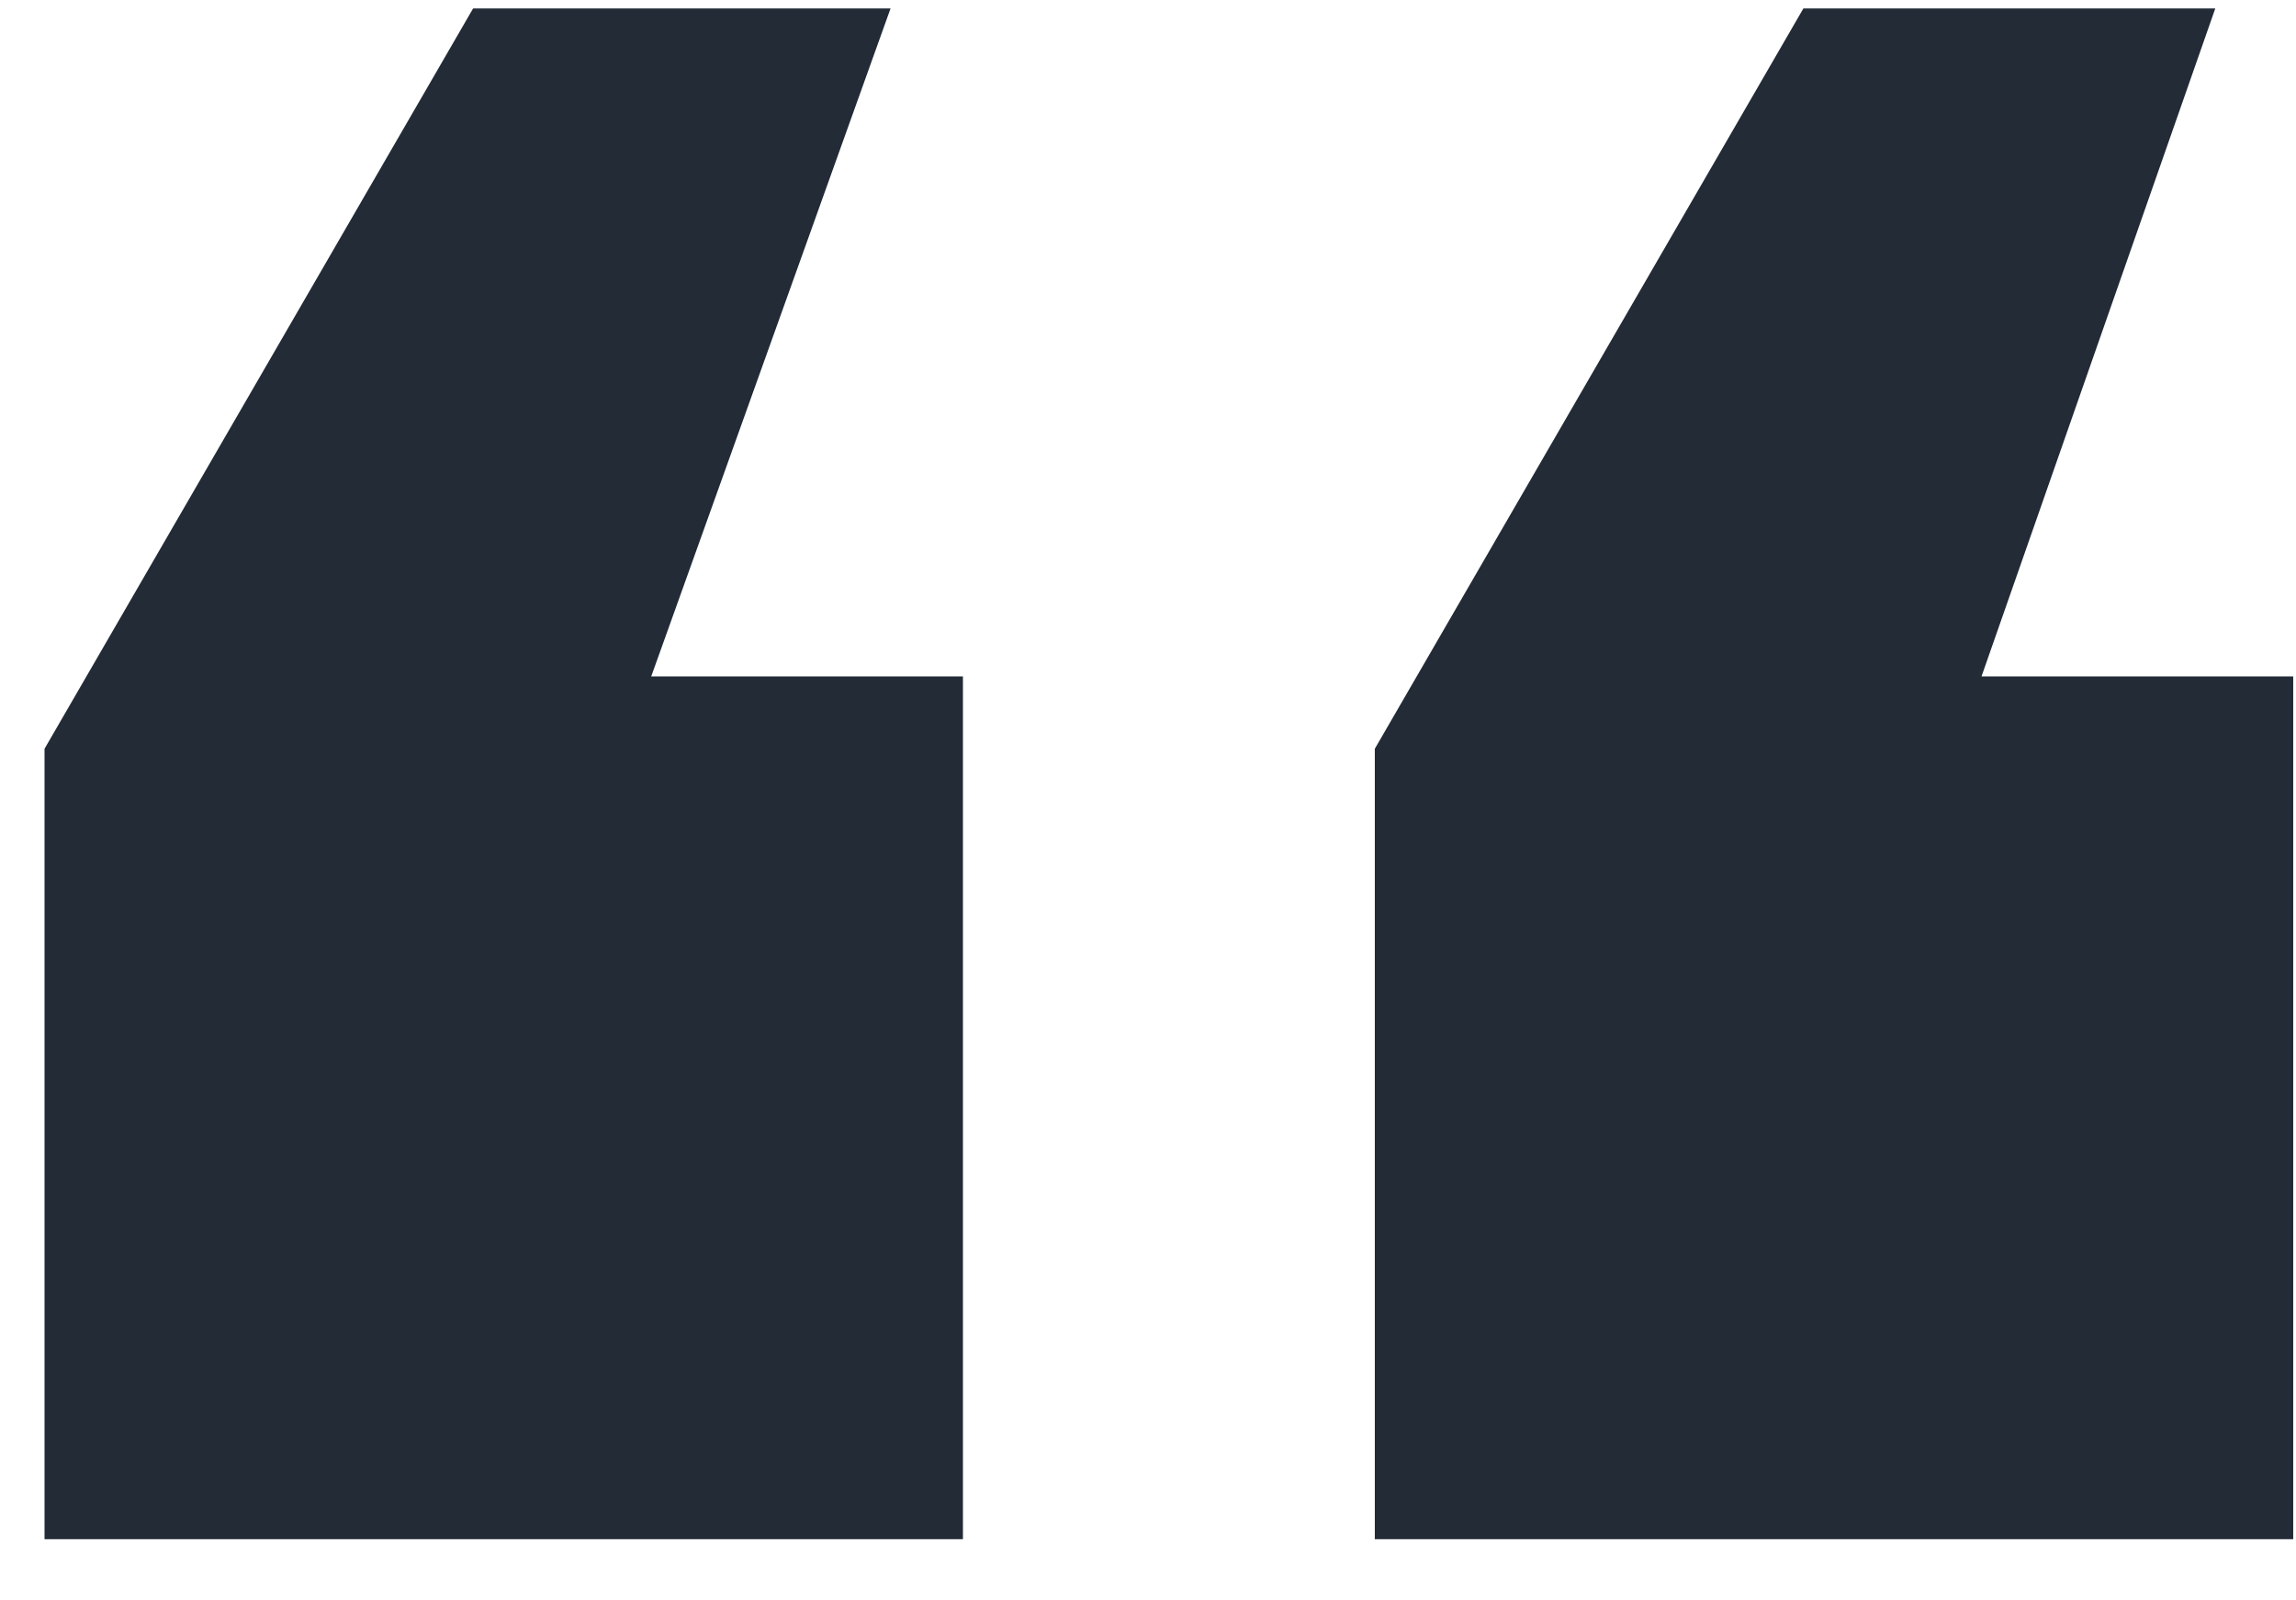 <svg width="33" height="23" viewBox="0 0 33 23" fill="none" xmlns="http://www.w3.org/2000/svg">
<path d="M32.96 22.121H19.76V10.761L25.92 0.121H31.84L28.48 9.721H32.96V22.121ZM13.84 22.121H0.64V10.761L6.8 0.121H12.8L9.36 9.721H13.84V22.121Z" fill="#222B36"/>
</svg>
